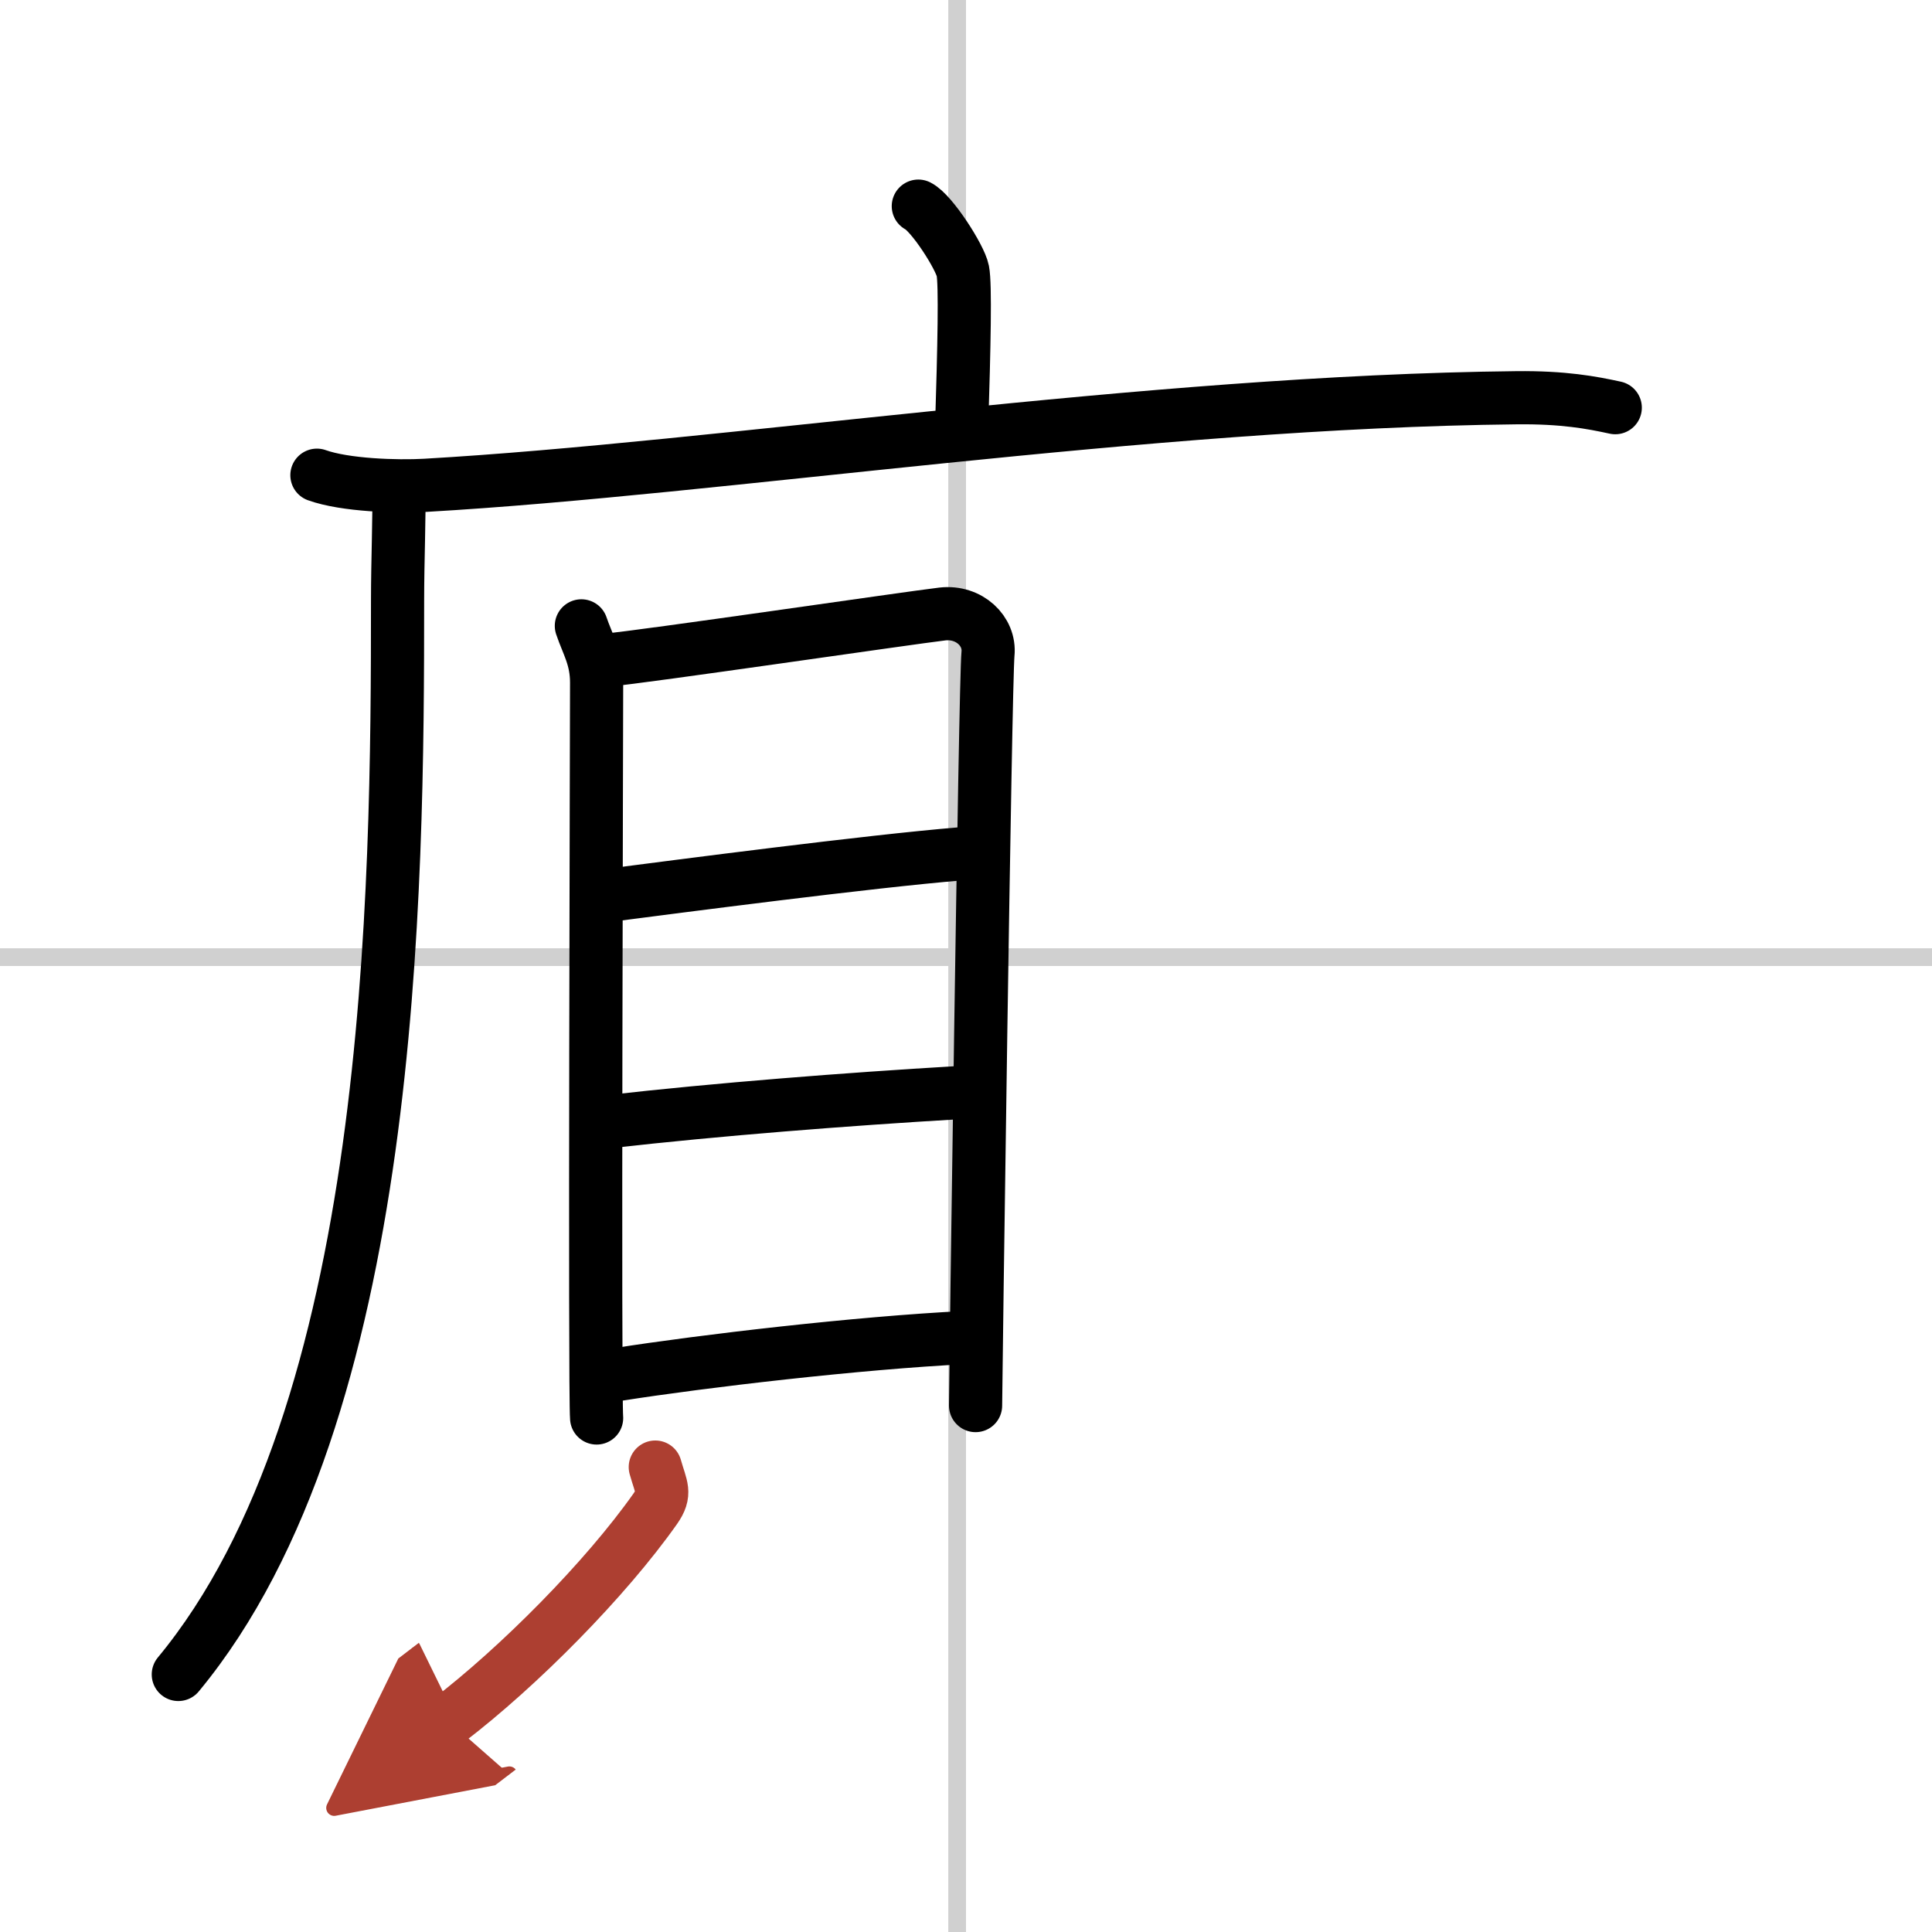 <svg width="400" height="400" viewBox="0 0 109 109" xmlns="http://www.w3.org/2000/svg"><defs><marker id="a" markerWidth="4" orient="auto" refX="1" refY="5" viewBox="0 0 10 10"><polyline points="0 0 10 5 0 10 1 5" fill="#ad3f31" stroke="#ad3f31"/></marker></defs><g fill="none" stroke="#000" stroke-linecap="round" stroke-linejoin="round" stroke-width="3"><rect width="100%" height="100%" fill="#fff" stroke="#fff"/><line x1="54" x2="54" y2="109" stroke="#d0d0d0" stroke-width="1"/><line x2="109" y1="54" y2="54" stroke="#d0d0d0" stroke-width="1"/><path d="m51.81 11.63c0.76 0.38 2.36 2.88 2.51 3.65s0.08 4.15-0.07 8.96"/><path d="m17.88 26.81c1.59 0.57 4.52 0.66 6.12 0.57 16.6-0.95 40.74-4.72 61.55-4.94 2.66-0.03 4.25 0.27 5.58 0.56"/><path d="m22.5 27.5c0.04 1.59-0.07 4.1-0.07 6.38 0 16.37-0.18 45.87-12.37 60.59"/><path d="m32.8 35.31c0.35 1.04 0.86 1.81 0.86 3.2s-0.12 40.1 0 41.49"/><path d="m34.24 37.24c1.99-0.17 17.12-2.39 18.93-2.6 1.51-0.17 2.7 0.97 2.57 2.25-0.16 1.63-0.7 41.38-0.7 42.41"/><path d="M34.21,50.53C38.31,50,49,48.6,54.22,48.17"/><path d="m34.37 63.28c6.04-0.69 13.48-1.27 19.61-1.63"/><path d="m34.88 77.54c4.77-0.75 13.54-1.78 19.62-2.08"/><path d="m36.97 82.77c0.33 1.17 0.62 1.46 0 2.35-2.79 3.96-7.69 8.91-11.68 11.96" marker-end="url(#a)" stroke="#ad3f31"/></g></svg>

